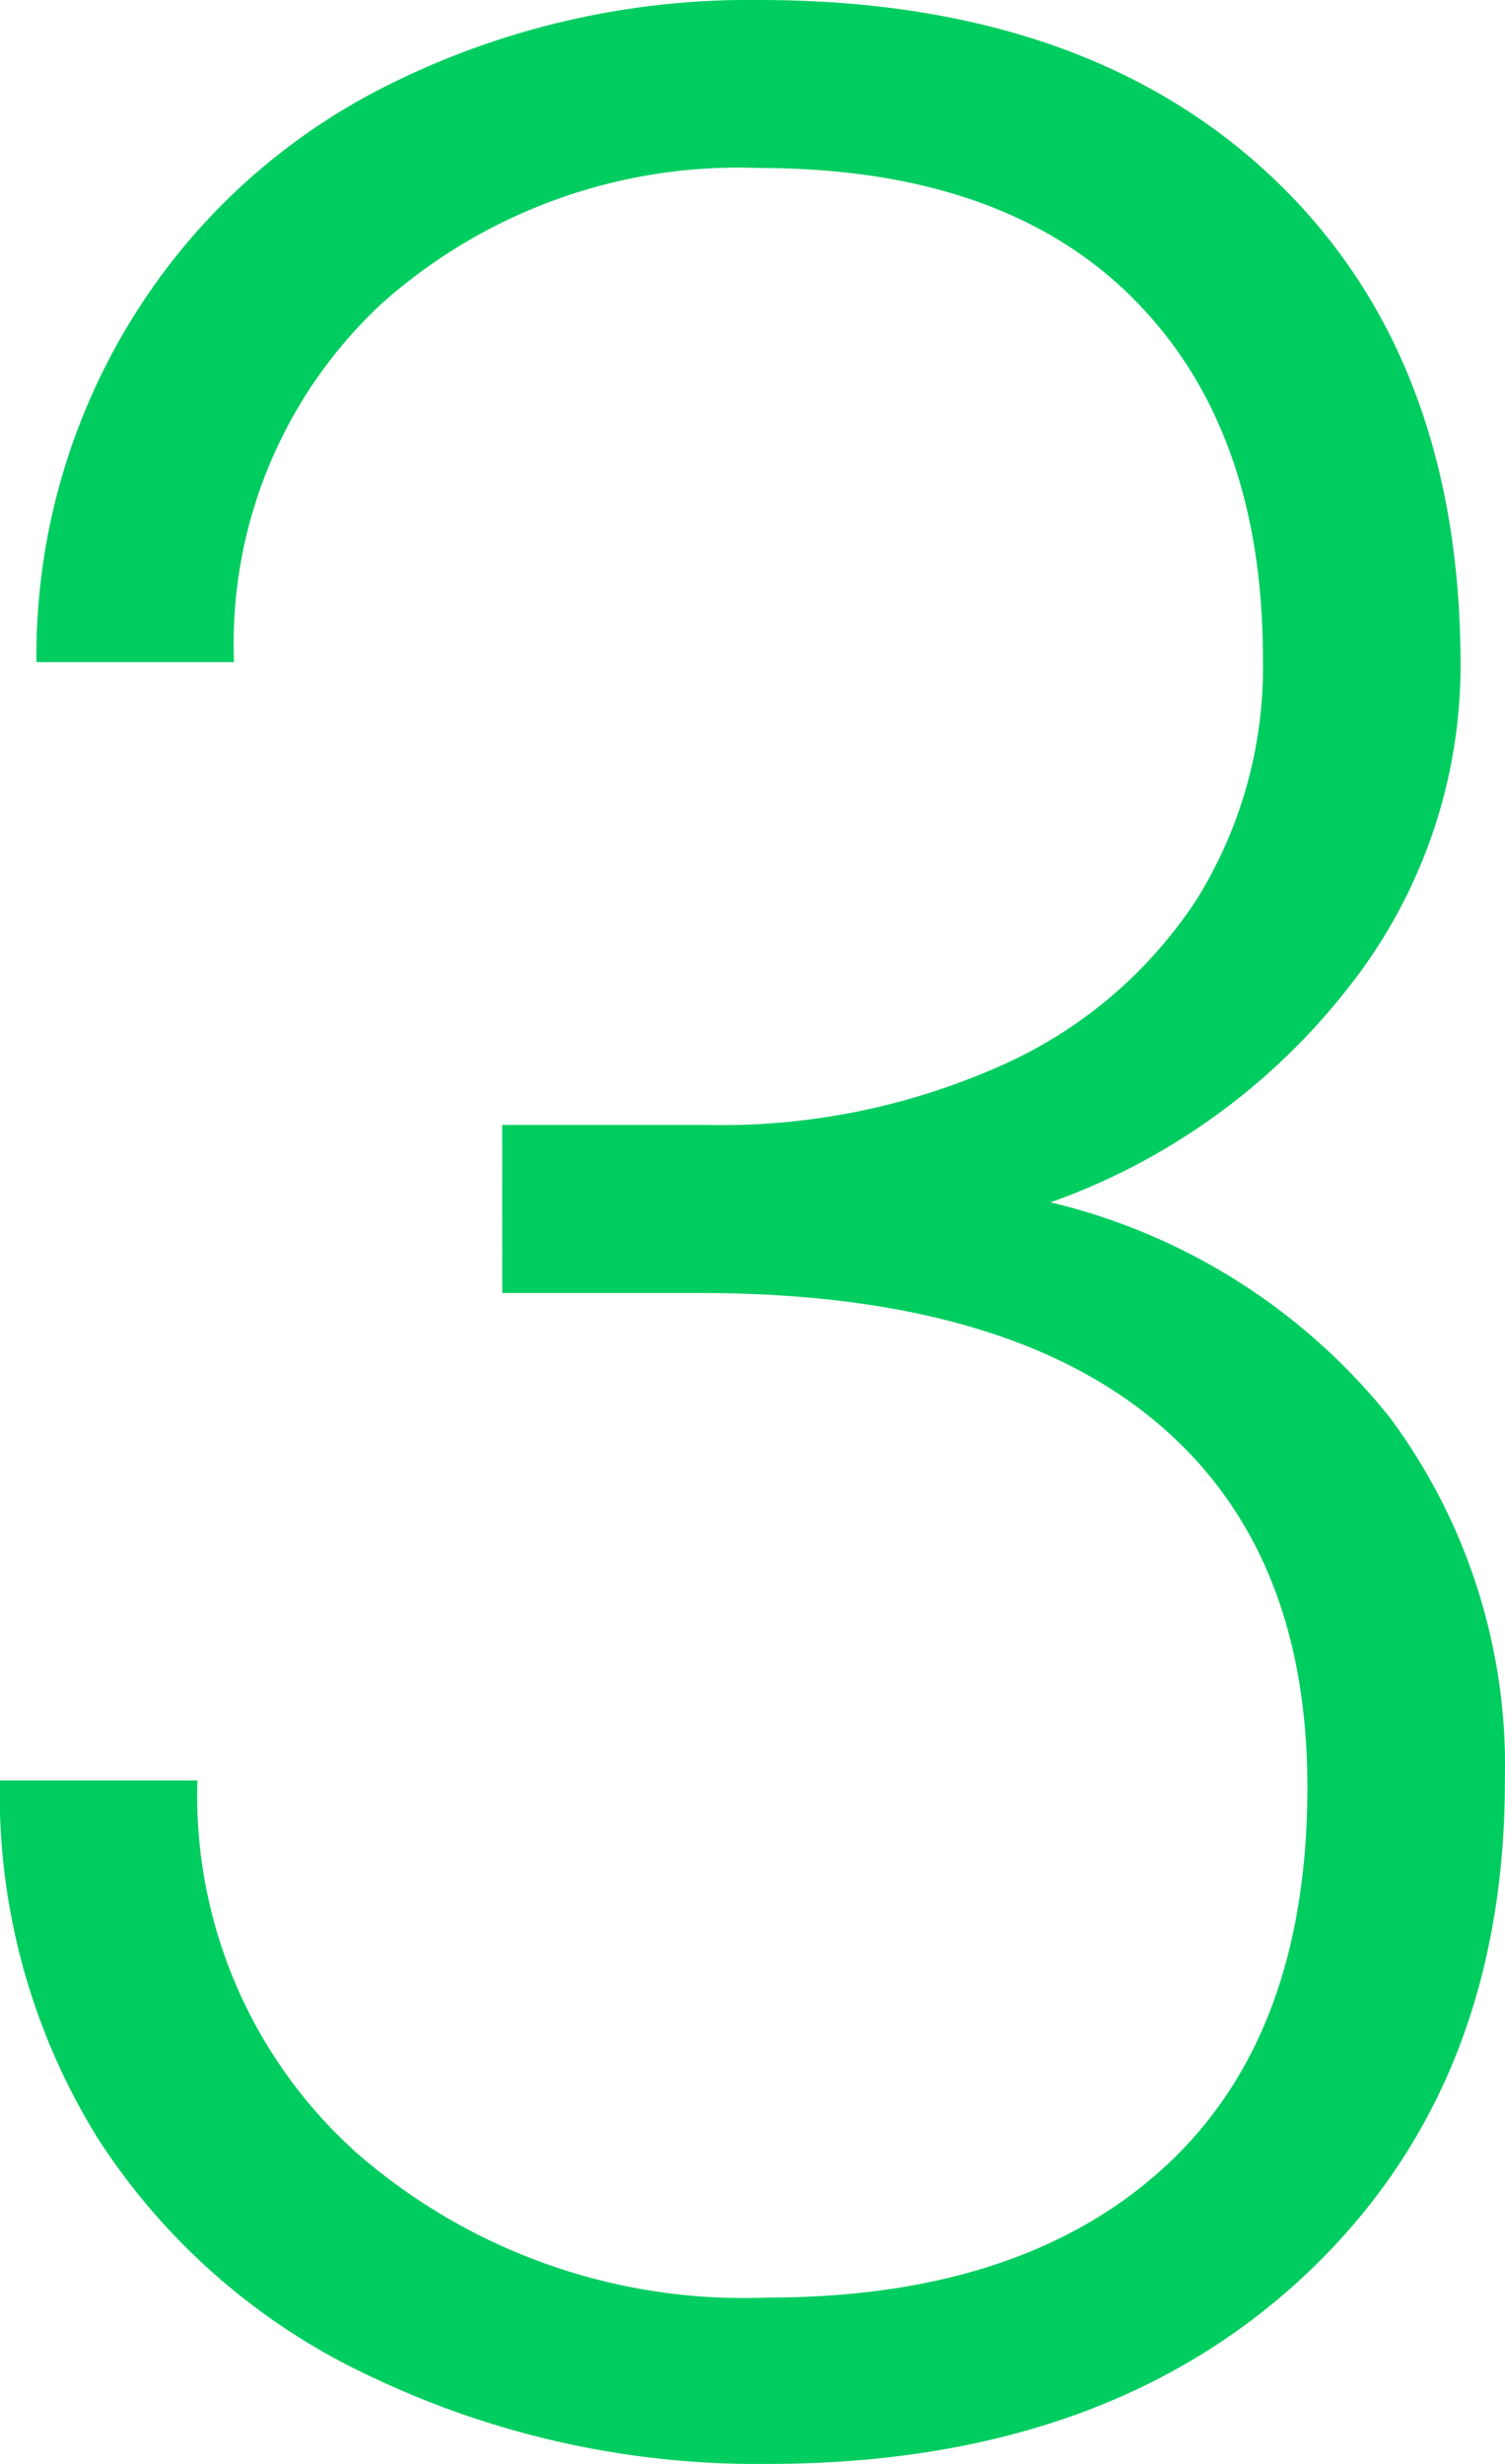 <svg xmlns="http://www.w3.org/2000/svg" width="44.183" height="72.316" viewBox="0 0 44.183 72.316"><path id="Caminho_23517" data-name="Caminho 23517" d="M-7.952-38.333h5.994a20.115,20.115,0,0,0,8.7-1.764,13.266,13.266,0,0,0,5.68-4.834,12.883,12.883,0,0,0,1.958-7.082q0-6.768-3.819-10.586T-.411-66.419A15.726,15.726,0,0,0-11.5-62.431a13.622,13.622,0,0,0-4.326,10.514h-5.8A18.807,18.807,0,0,1-18.877-61.9a18.516,18.516,0,0,1,7.638-6.985A23.677,23.677,0,0,1-.411-71.35q9.571,0,15.082,5.221T20.182-51.82a15.235,15.235,0,0,1-3.215,9.354,19.262,19.262,0,0,1-8.822,6.405A18.108,18.108,0,0,1,18.1-29.753a17.156,17.156,0,0,1,3.384,10.659q0,9.04-5.9,14.55T-.169.967A26.327,26.327,0,0,1-11.7-1.547,19.19,19.19,0,0,1-19.819-8.58,19.159,19.159,0,0,1-22.7-19.094h5.8A14.065,14.065,0,0,0-12.206-8.145,17.285,17.285,0,0,0-.169-3.916q7.493,0,11.674-3.843T15.686-18.9q0-7.058-4.52-10.78T-2.151-33.4h-5.8Z" transform="translate(22.696 71.35)" fill="#00cd60"></path></svg>